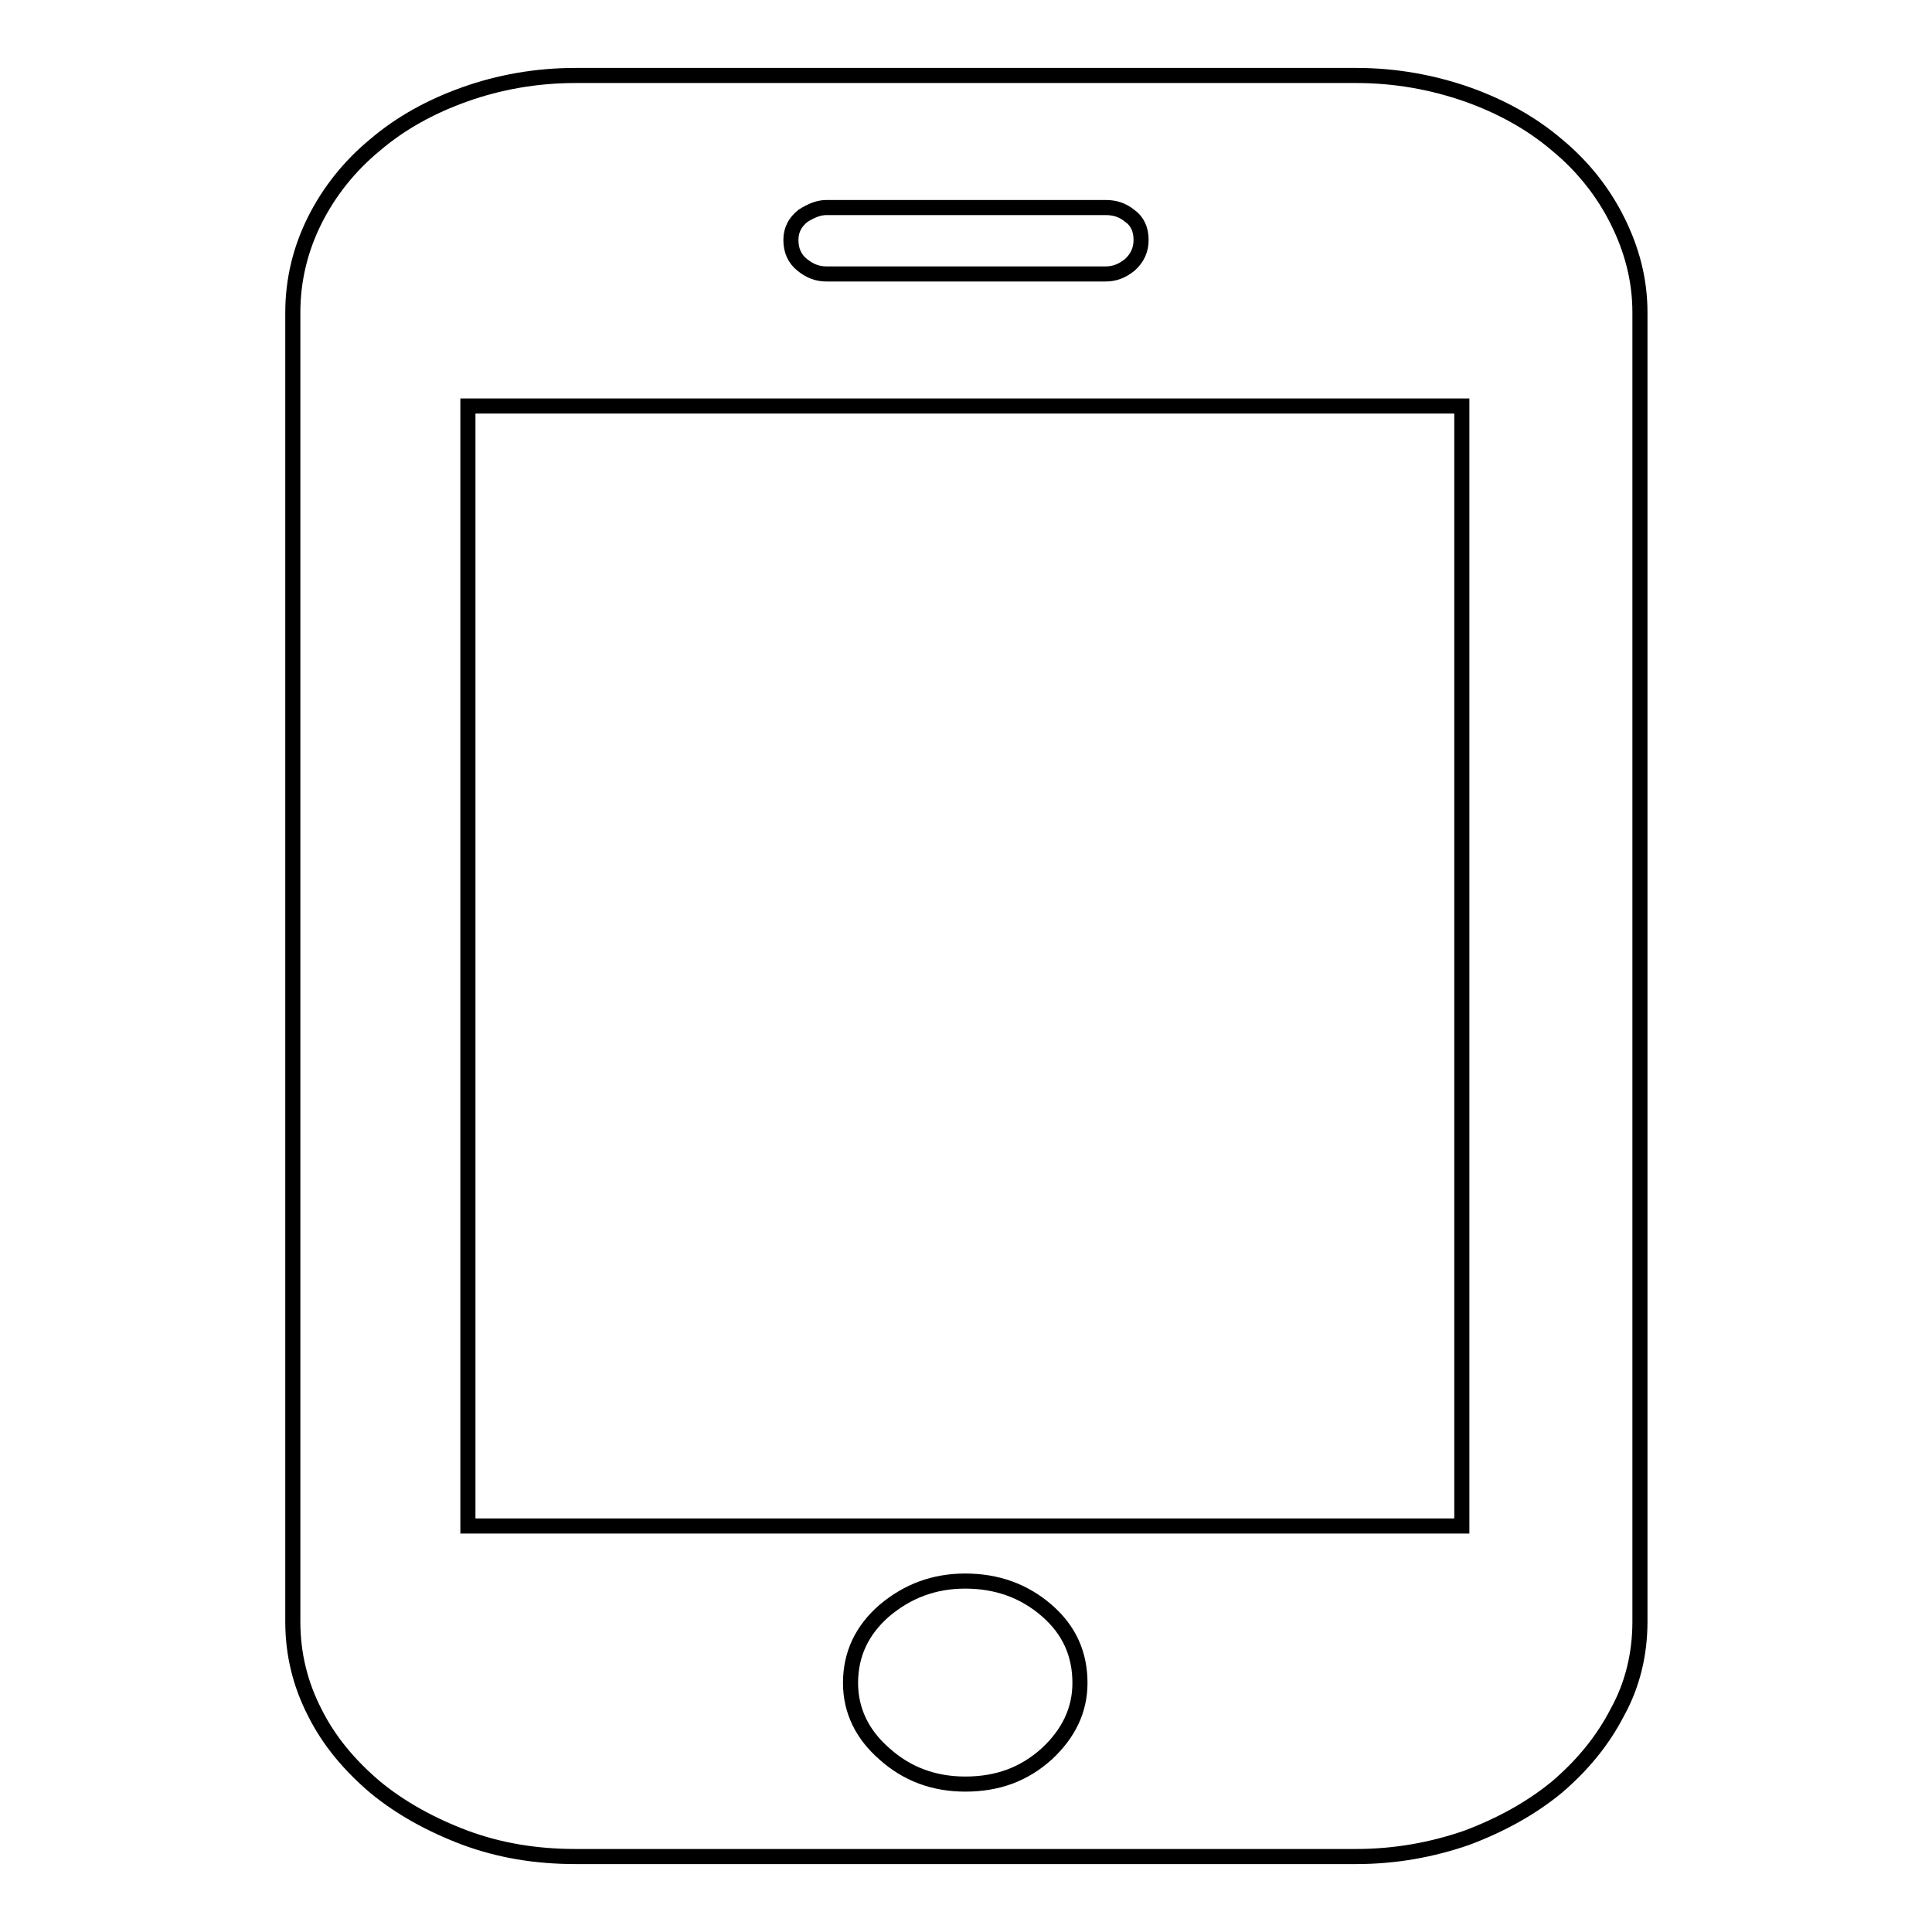 <?xml version="1.0" encoding="utf-8"?>
<!-- Svg Vector Icons : http://www.onlinewebfonts.com/icon -->
<!DOCTYPE svg PUBLIC "-//W3C//DTD SVG 1.1//EN" "http://www.w3.org/Graphics/SVG/1.1/DTD/svg11.dtd">
<svg version="1.1" xmlns="http://www.w3.org/2000/svg" xmlns:xlink="http://www.w3.org/1999/xlink" x="0px" y="0px" viewBox="0 0 256 256" enable-background="new 0 0 256 256" xml:space="preserve">
<g> <path stroke-width="2" fill-opacity="0" stroke="#000000"  d="M217.3,214.9c0,4.3-1,8.4-3,12c-1.9,3.7-4.6,7-8,9.9c-3.4,2.8-7.4,5-11.9,6.7c-4.6,1.6-9.5,2.5-14.7,2.5 H76.3c-5.3,0-10.1-0.8-14.7-2.5c-4.5-1.7-8.5-3.9-11.9-6.7c-3.4-2.9-6.1-6.1-8-9.9c-1.9-3.7-2.9-7.7-2.9-12V41.4 c0-4.3,1-8.4,2.9-12.2c1.9-3.8,4.6-7.2,8-10c3.4-2.9,7.4-5.1,11.9-6.7C66.1,10.9,71,10,76.3,10h103.4c5.2,0,10.1,0.9,14.7,2.5 c4.5,1.6,8.5,3.8,11.9,6.7c3.4,2.8,6.1,6.2,8,10c1.9,3.8,3,7.8,3,12.2L217.3,214.9L217.3,214.9z M193.7,53.8H62v148.4h131.7V53.8 L193.7,53.8z M127.9,209.5c-4.1,0-7.6,1.3-10.7,3.9c-3,2.6-4.5,5.8-4.5,9.6c0,3.6,1.5,6.8,4.5,9.4c3,2.7,6.6,4,10.7,4 c4.3,0,7.8-1.3,10.8-4c2.9-2.7,4.4-5.8,4.4-9.4c0-3.8-1.4-7-4.4-9.6C135.7,210.8,132.1,209.5,127.9,209.5 M151.2,31.8 c0-1.4-0.5-2.5-1.5-3.2c-1-0.8-2-1.1-3.2-1.1h-37c-1,0-2,0.4-3.1,1.1c-1,0.8-1.6,1.8-1.6,3.2c0,1.4,0.5,2.5,1.5,3.3 c1,0.8,2,1.2,3.2,1.2h37c1.2,0,2.2-0.4,3.2-1.2C150.7,34.2,151.2,33.1,151.2,31.8"/></g>
</svg>